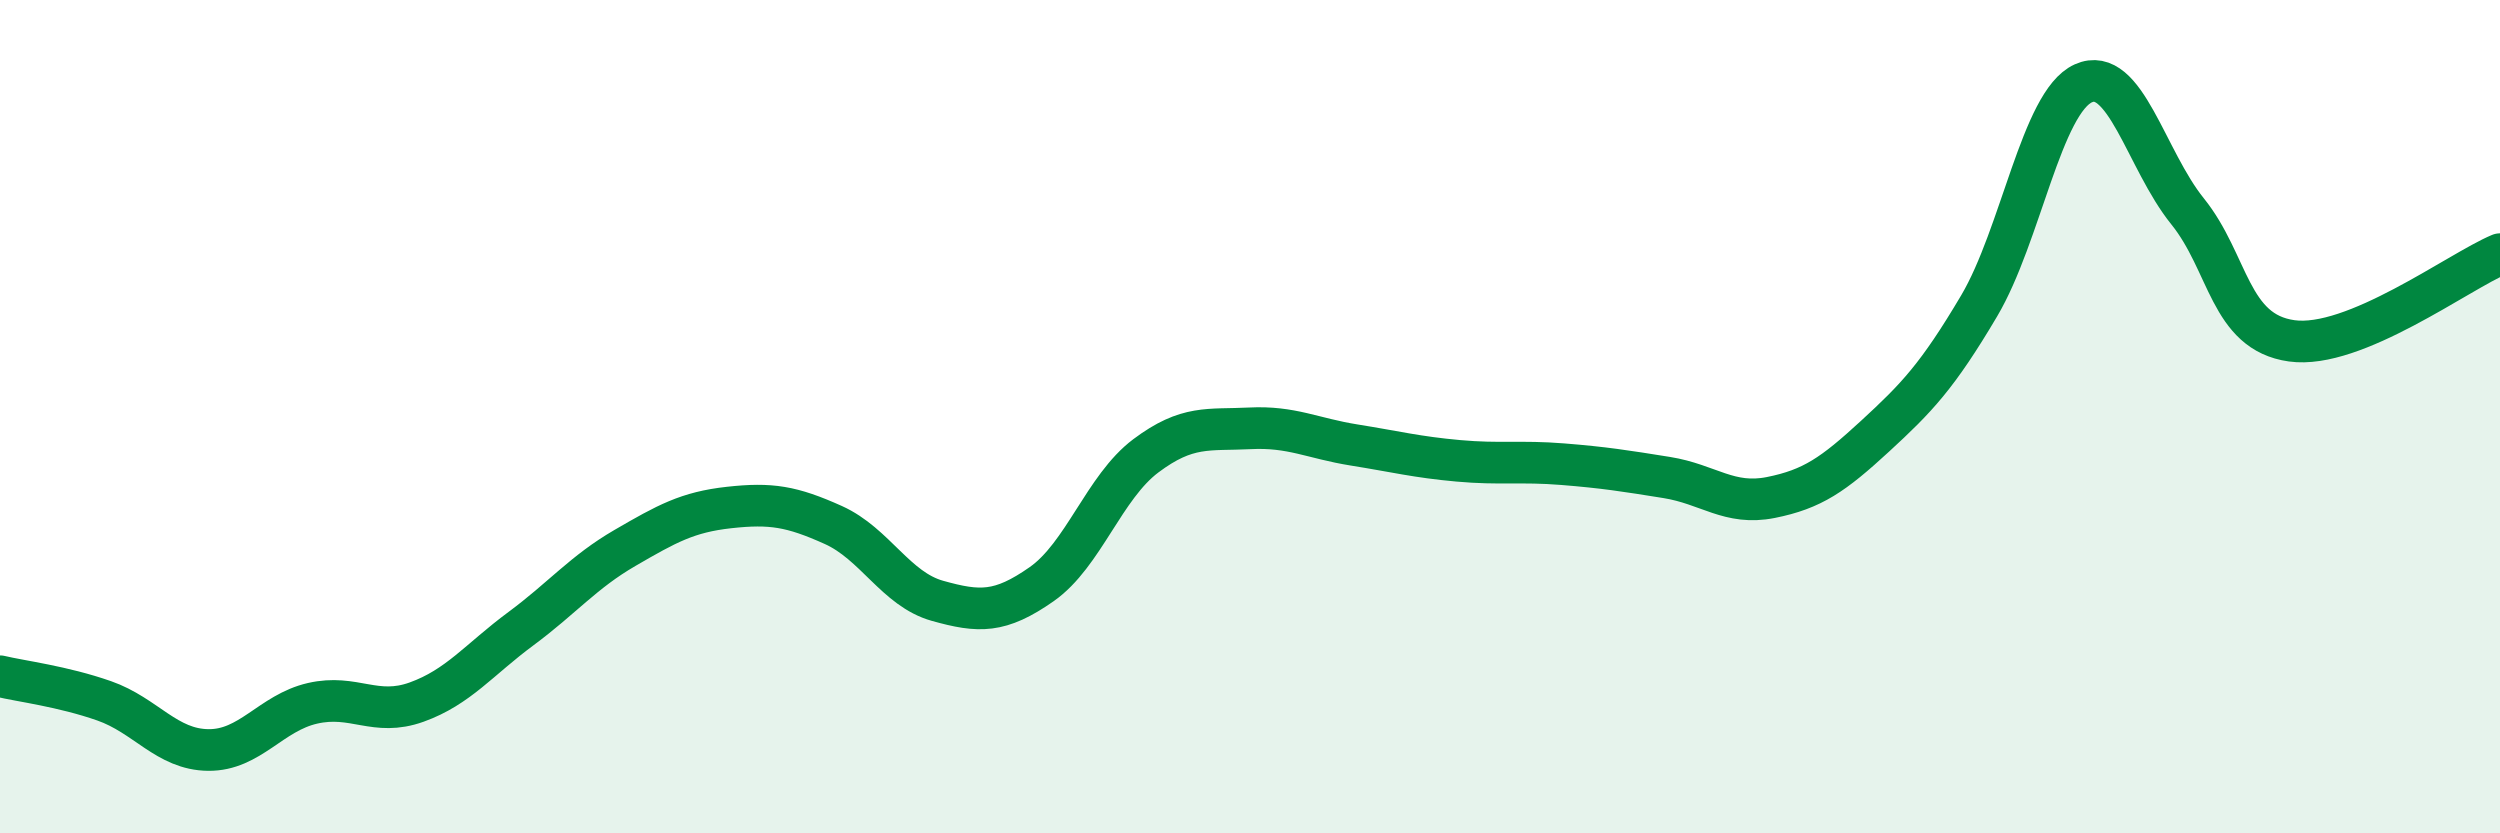 
    <svg width="60" height="20" viewBox="0 0 60 20" xmlns="http://www.w3.org/2000/svg">
      <path
        d="M 0,16.23 C 0.5,16.35 1.5,16.47 2.5,16.82 C 3.5,17.17 4,17.99 5,18 C 6,18.01 6.5,17.11 7.5,16.88 C 8.5,16.65 9,17.21 10,16.85 C 11,16.49 11.5,15.83 12.5,15.09 C 13.5,14.35 14,13.73 15,13.15 C 16,12.57 16.5,12.29 17.5,12.18 C 18.5,12.07 19,12.15 20,12.6 C 21,13.05 21.5,14.14 22.5,14.42 C 23.5,14.7 24,14.72 25,14.02 C 26,13.32 26.5,11.69 27.5,10.94 C 28.5,10.19 29,10.33 30,10.28 C 31,10.23 31.5,10.52 32.5,10.68 C 33.5,10.84 34,10.97 35,11.06 C 36,11.15 36.5,11.06 37.5,11.14 C 38.5,11.22 39,11.3 40,11.46 C 41,11.62 41.5,12.14 42.5,11.94 C 43.5,11.74 44,11.39 45,10.47 C 46,9.55 46.5,9.03 47.5,7.34 C 48.5,5.65 49,2.45 50,2 C 51,1.55 51.5,3.83 52.5,5.07 C 53.5,6.31 53.5,7.97 55,8.18 C 56.5,8.39 59,6.52 60,6.1L60 20L0 20Z"
        fill="#008740"
        opacity="0.1"
        stroke-linecap="round"
        stroke-linejoin="round"
      />
      <path
        d="M 0,16.23 C 0.5,16.35 1.5,16.47 2.5,16.82 C 3.5,17.17 4,17.99 5,18 C 6,18.01 6.5,17.11 7.5,16.88 C 8.5,16.65 9,17.21 10,16.85 C 11,16.49 11.5,15.83 12.5,15.09 C 13.5,14.35 14,13.73 15,13.15 C 16,12.57 16.5,12.29 17.5,12.18 C 18.5,12.07 19,12.15 20,12.6 C 21,13.05 21.5,14.14 22.5,14.42 C 23.5,14.7 24,14.72 25,14.02 C 26,13.32 26.5,11.69 27.5,10.94 C 28.5,10.19 29,10.33 30,10.28 C 31,10.23 31.5,10.52 32.5,10.68 C 33.5,10.84 34,10.97 35,11.06 C 36,11.15 36.5,11.06 37.5,11.14 C 38.5,11.22 39,11.3 40,11.46 C 41,11.62 41.5,12.14 42.5,11.94 C 43.5,11.74 44,11.39 45,10.47 C 46,9.55 46.5,9.03 47.5,7.34 C 48.5,5.65 49,2.45 50,2 C 51,1.55 51.5,3.83 52.5,5.07 C 53.5,6.31 53.5,7.97 55,8.18 C 56.5,8.39 59,6.52 60,6.1"
        stroke="#008740"
        stroke-width="1"
        fill="none"
        stroke-linecap="round"
        stroke-linejoin="round"
      />
    </svg>
  